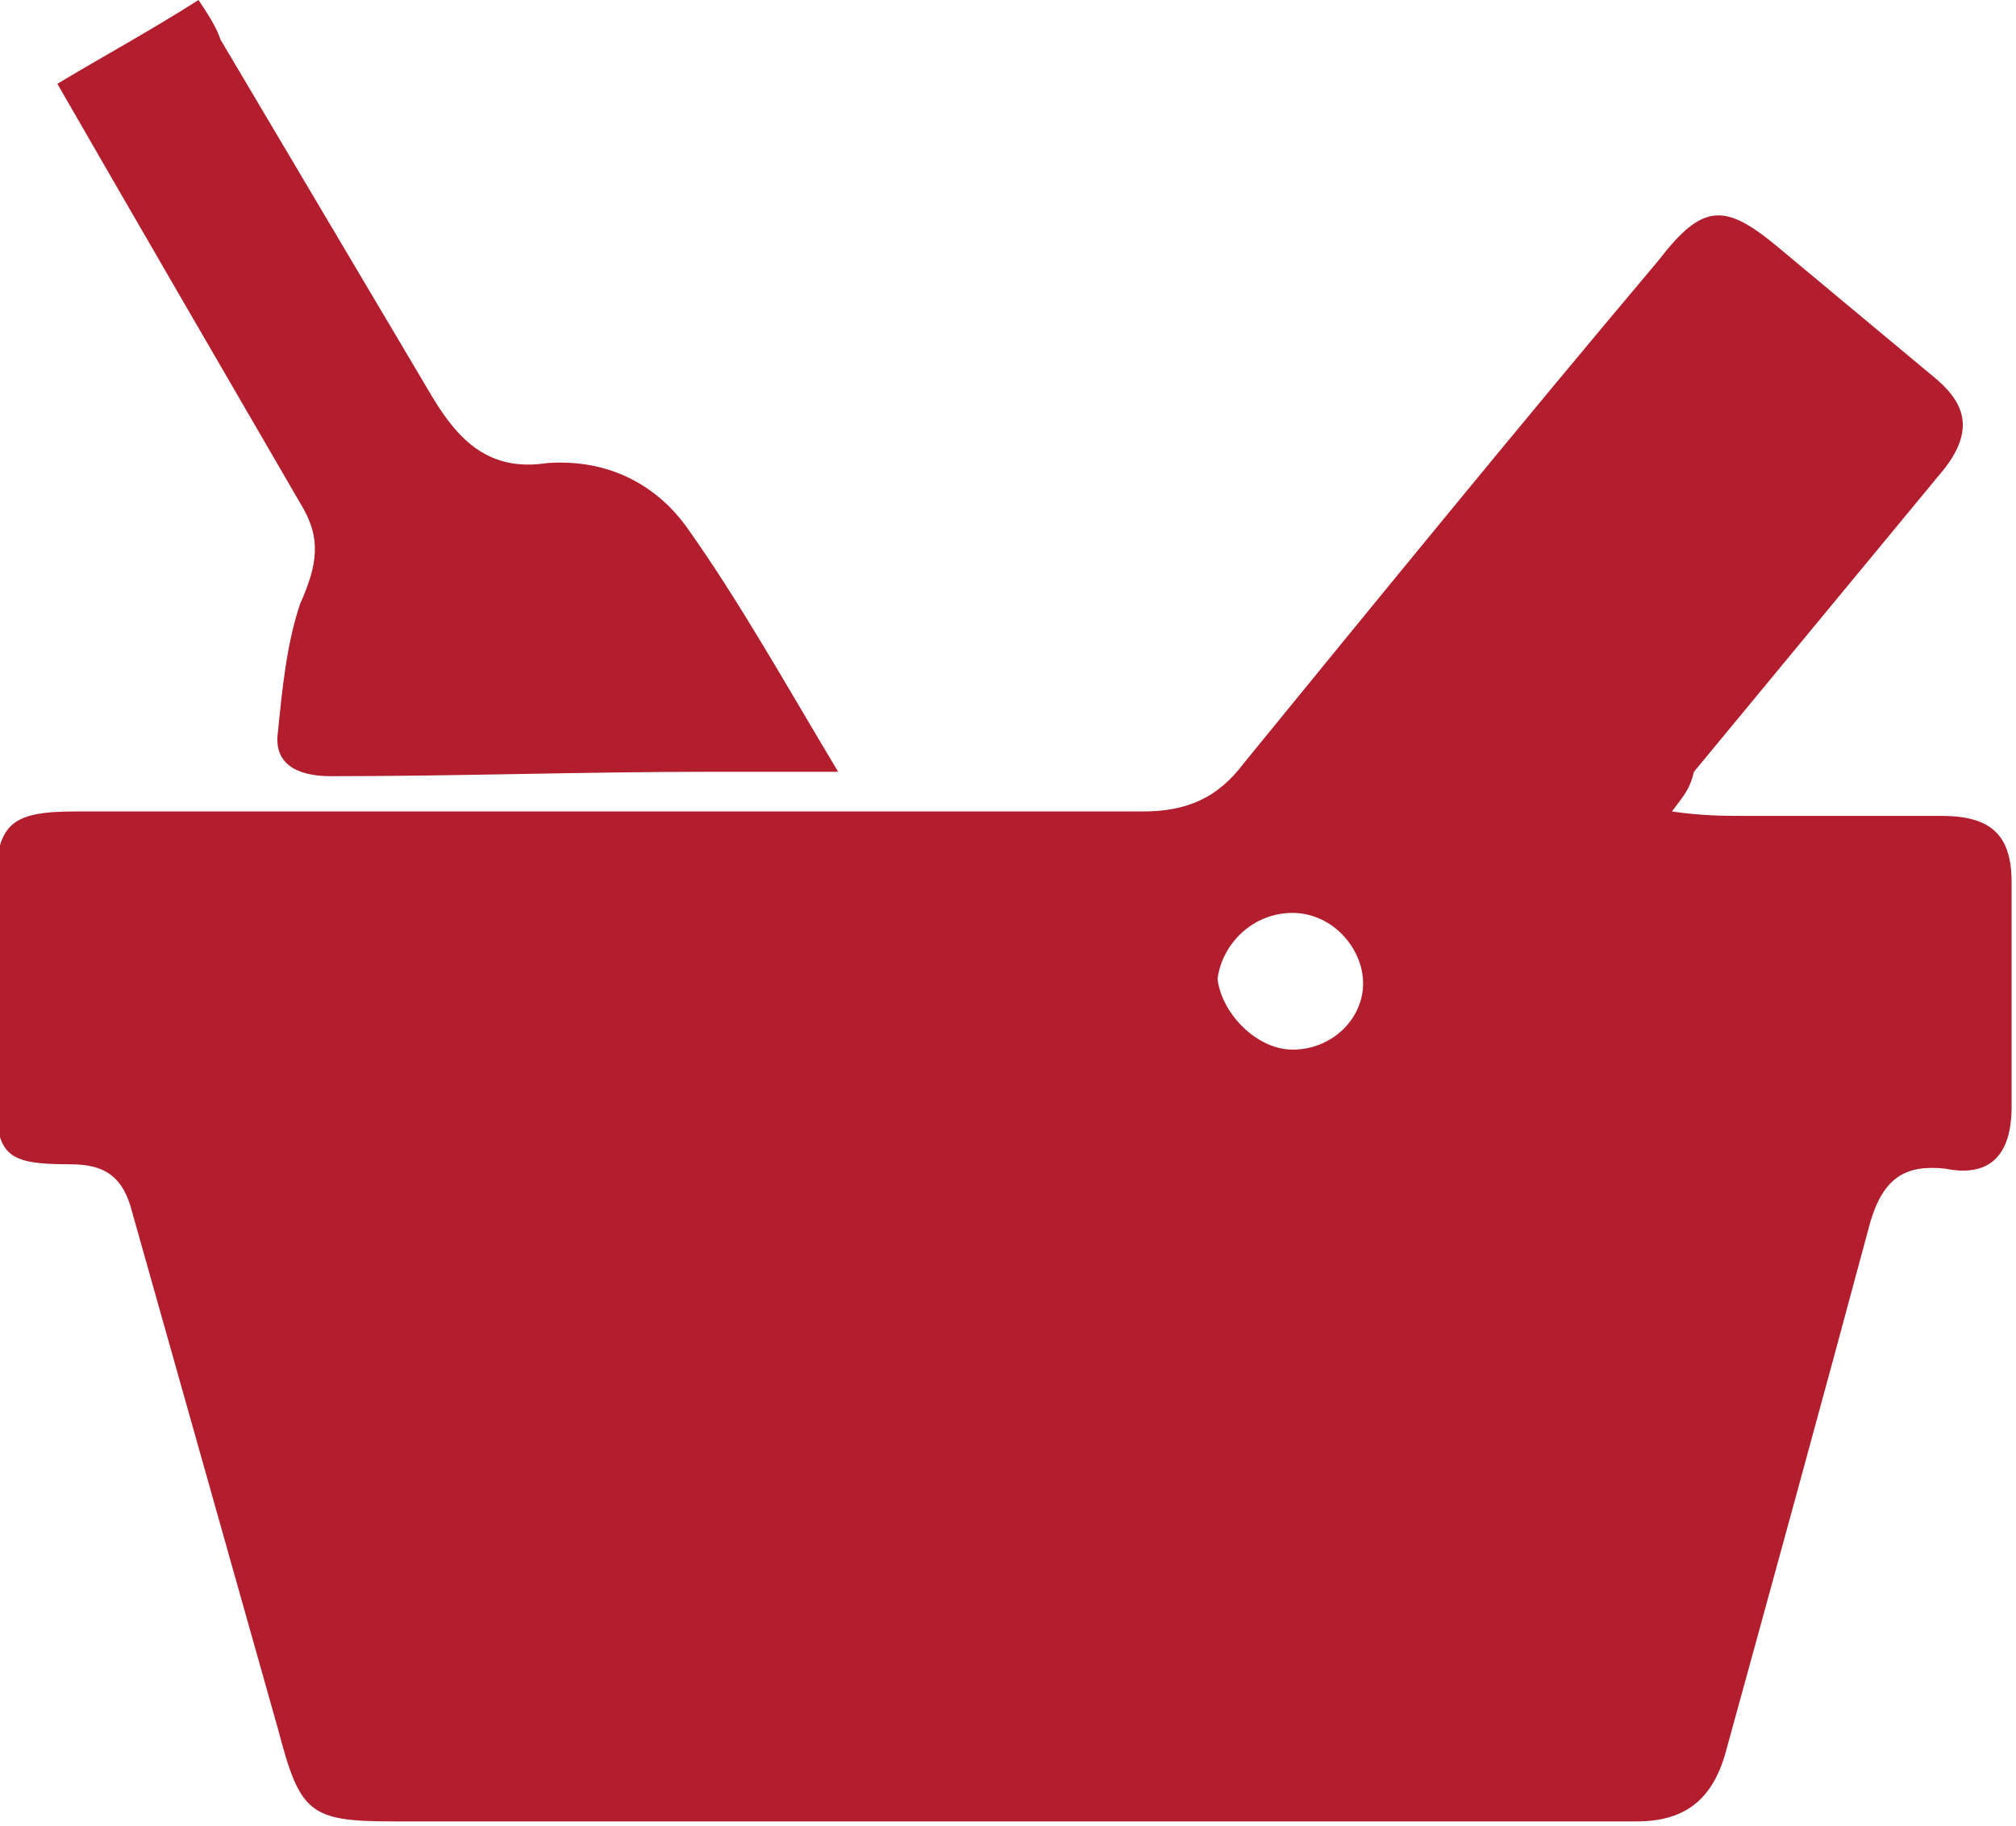 <?xml version="1.0" encoding="UTF-8"?>
<!-- Generator: Adobe Illustrator 19.2.1, SVG Export Plug-In . SVG Version: 6.00 Build 0)  -->
<svg version="1.1" id="Layer_1" xmlns="http://www.w3.org/2000/svg" xmlns:xlink="http://www.w3.org/1999/xlink" x="0px" y="0px" viewBox="0 0 45.7 41.4" style="enable-background:new 0 0 45.7 41.4;" xml:space="preserve">
<style type="text/css">
	.st0{fill:#B21E2D;}
</style>
<g>
	<path class="st0" d="M37.9,18.4c0.7,0.1,1.2,0.1,1.6,0.1c1.5,0,3,0,4.5,0c1.1,0,1.6,0.4,1.6,1.5c0,1.7,0,3.4,0,5.1   c0,1.1-0.5,1.6-1.5,1.4c-0.9-0.1-1.4,0.2-1.7,1.2c-1.1,4.1-2.2,8.1-3.3,12.1c-0.3,1-0.9,1.5-2,1.5c-2.5,0-5,0-7.5,0   c-6.9,0-13.8,0-20.7,0c-1.9,0-2.1-0.2-2.6-2.1c-1.1-3.9-2.2-7.8-3.3-11.7c-0.2-0.8-0.6-1.1-1.4-1.1c-1.5,0-1.7-0.2-1.7-1.7   c0-1.5,0-3,0-4.5c0-1.5,0.3-1.8,1.8-1.8c8.1,0,16.1,0,24.2,0c1,0,1.7-0.3,2.3-1.1c3.1-3.8,6.2-7.6,9.4-11.4c1-1.3,1.5-1.3,2.7-0.3   c1.2,1,2.4,2,3.6,3c0.7,0.6,0.8,1.2,0.2,2c-1.9,2.3-3.8,4.6-5.7,6.9C38.3,17.9,38.2,18,37.9,18.4z M29.3,23.8   c0.9,0,1.6-0.7,1.6-1.5c0-0.8-0.7-1.6-1.6-1.6c-0.9,0-1.6,0.7-1.7,1.5C27.7,23,28.5,23.8,29.3,23.8z"/>
	<path class="st0" d="M1.3,1.9C2.3,1.3,3.4,0.7,4.5,0C4.7,0.3,4.9,0.6,5,0.9C6.6,3.6,8.2,6.3,9.8,9c0.6,1,1.3,1.7,2.6,1.5   c1.4-0.1,2.5,0.5,3.2,1.5c1.2,1.7,2.2,3.5,3.4,5.5c-1.2,0-2,0-2.9,0c-2.9,0-5.7,0.1-8.6,0.1c-0.8,0-1.3-0.3-1.2-1   c0.1-1,0.2-2,0.5-2.9c0.4-0.9,0.5-1.5,0-2.3C5,8.3,3.2,5.2,1.3,1.9z"/>
</g>
</svg>